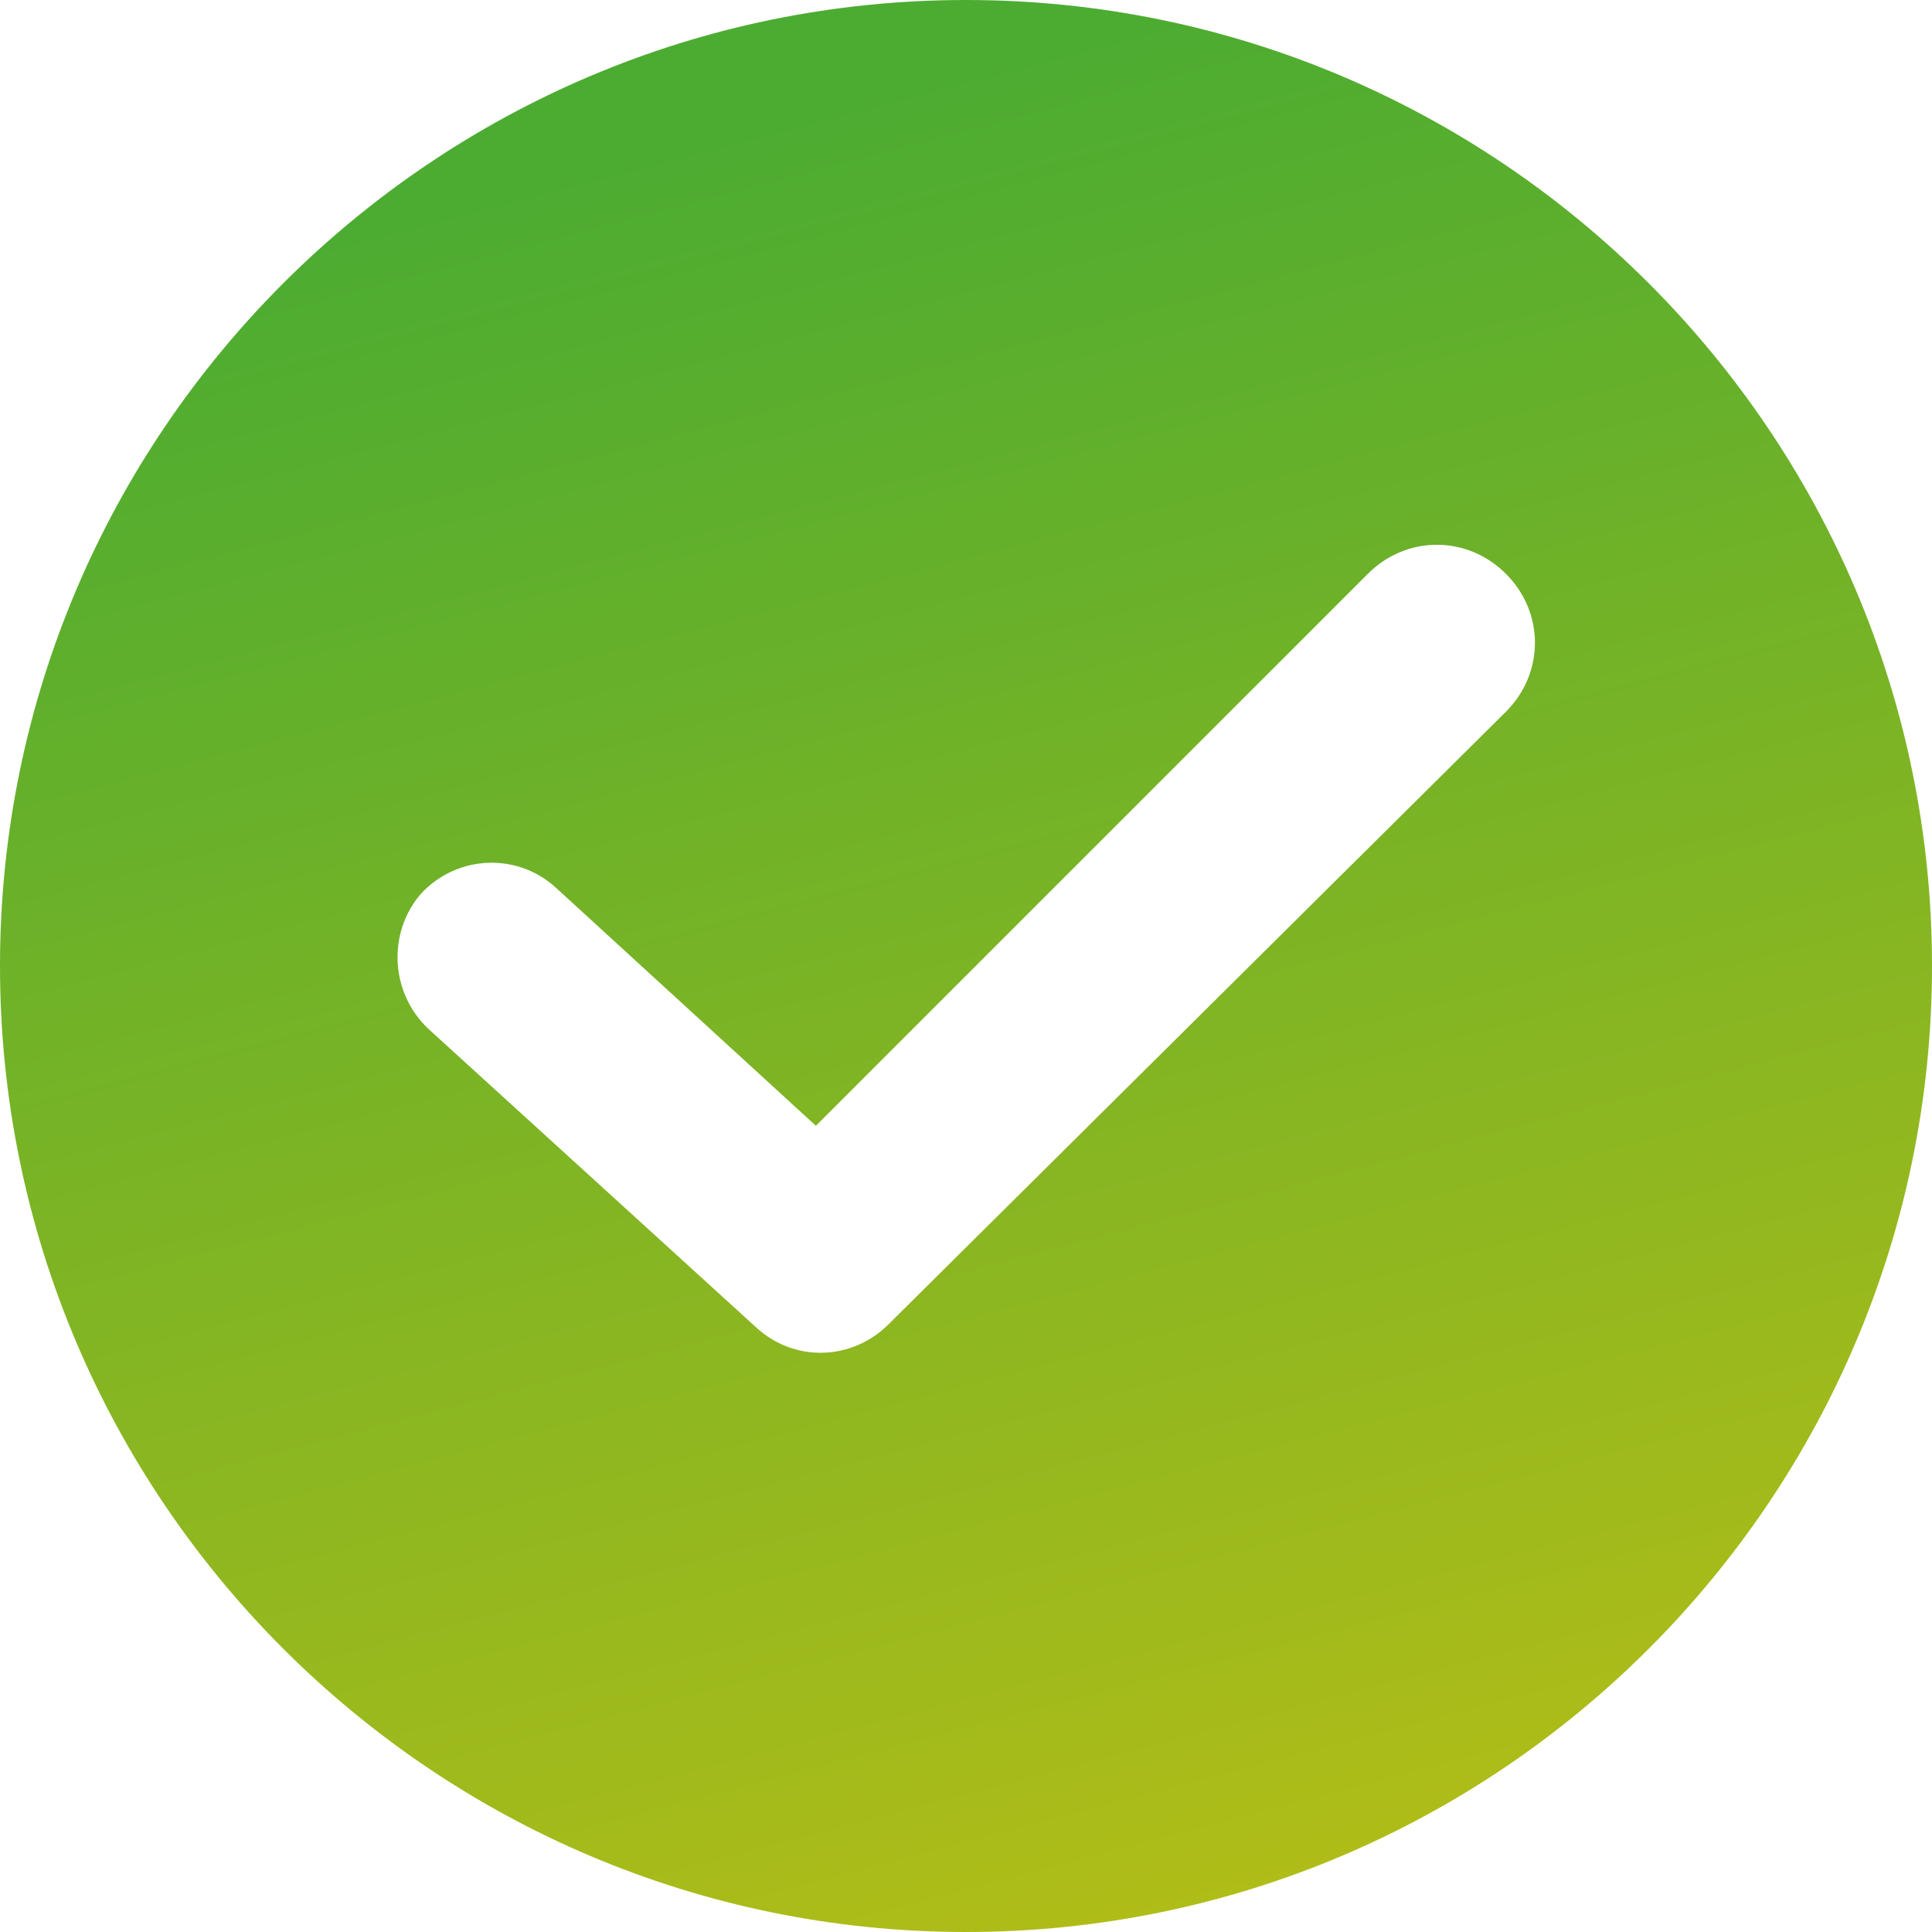 <svg width="20" height="20" viewBox="0 0 20 20" fill="none" xmlns="http://www.w3.org/2000/svg">
<g clip-path="url(#clip0_46_6194)">
<path d="M10 0C4.486 0 0 4.486 0 10C0 15.514 4.486 20 10 20C15.514 20 20 15.514 20 10C20 4.486 15.514 0 10 0ZM15.589 7.368L9.198 13.709C8.822 14.085 8.221 14.11 7.82 13.734L4.436 10.652C4.035 10.276 4.01 9.649 4.361 9.248C4.737 8.847 5.363 8.822 5.764 9.198L8.446 11.654L14.16 5.94C14.561 5.539 15.188 5.539 15.589 5.94C15.99 6.341 15.99 6.967 15.589 7.368Z" fill="url(#paint0_linear_46_6194)"/>
</g>
<defs>
<linearGradient id="paint0_linear_46_6194" x1="4.737" y1="2.158" x2="9.673" y2="20.918" gradientUnits="userSpaceOnUse">
<stop stop-color="#4CAC31"/>
<stop offset="1" stop-color="#B2BD17"/>
</linearGradient>
<clipPath id="clip0_46_6194">
<rect width="20" height="20" fill="white"/>
</clipPath>
</defs>
</svg>
